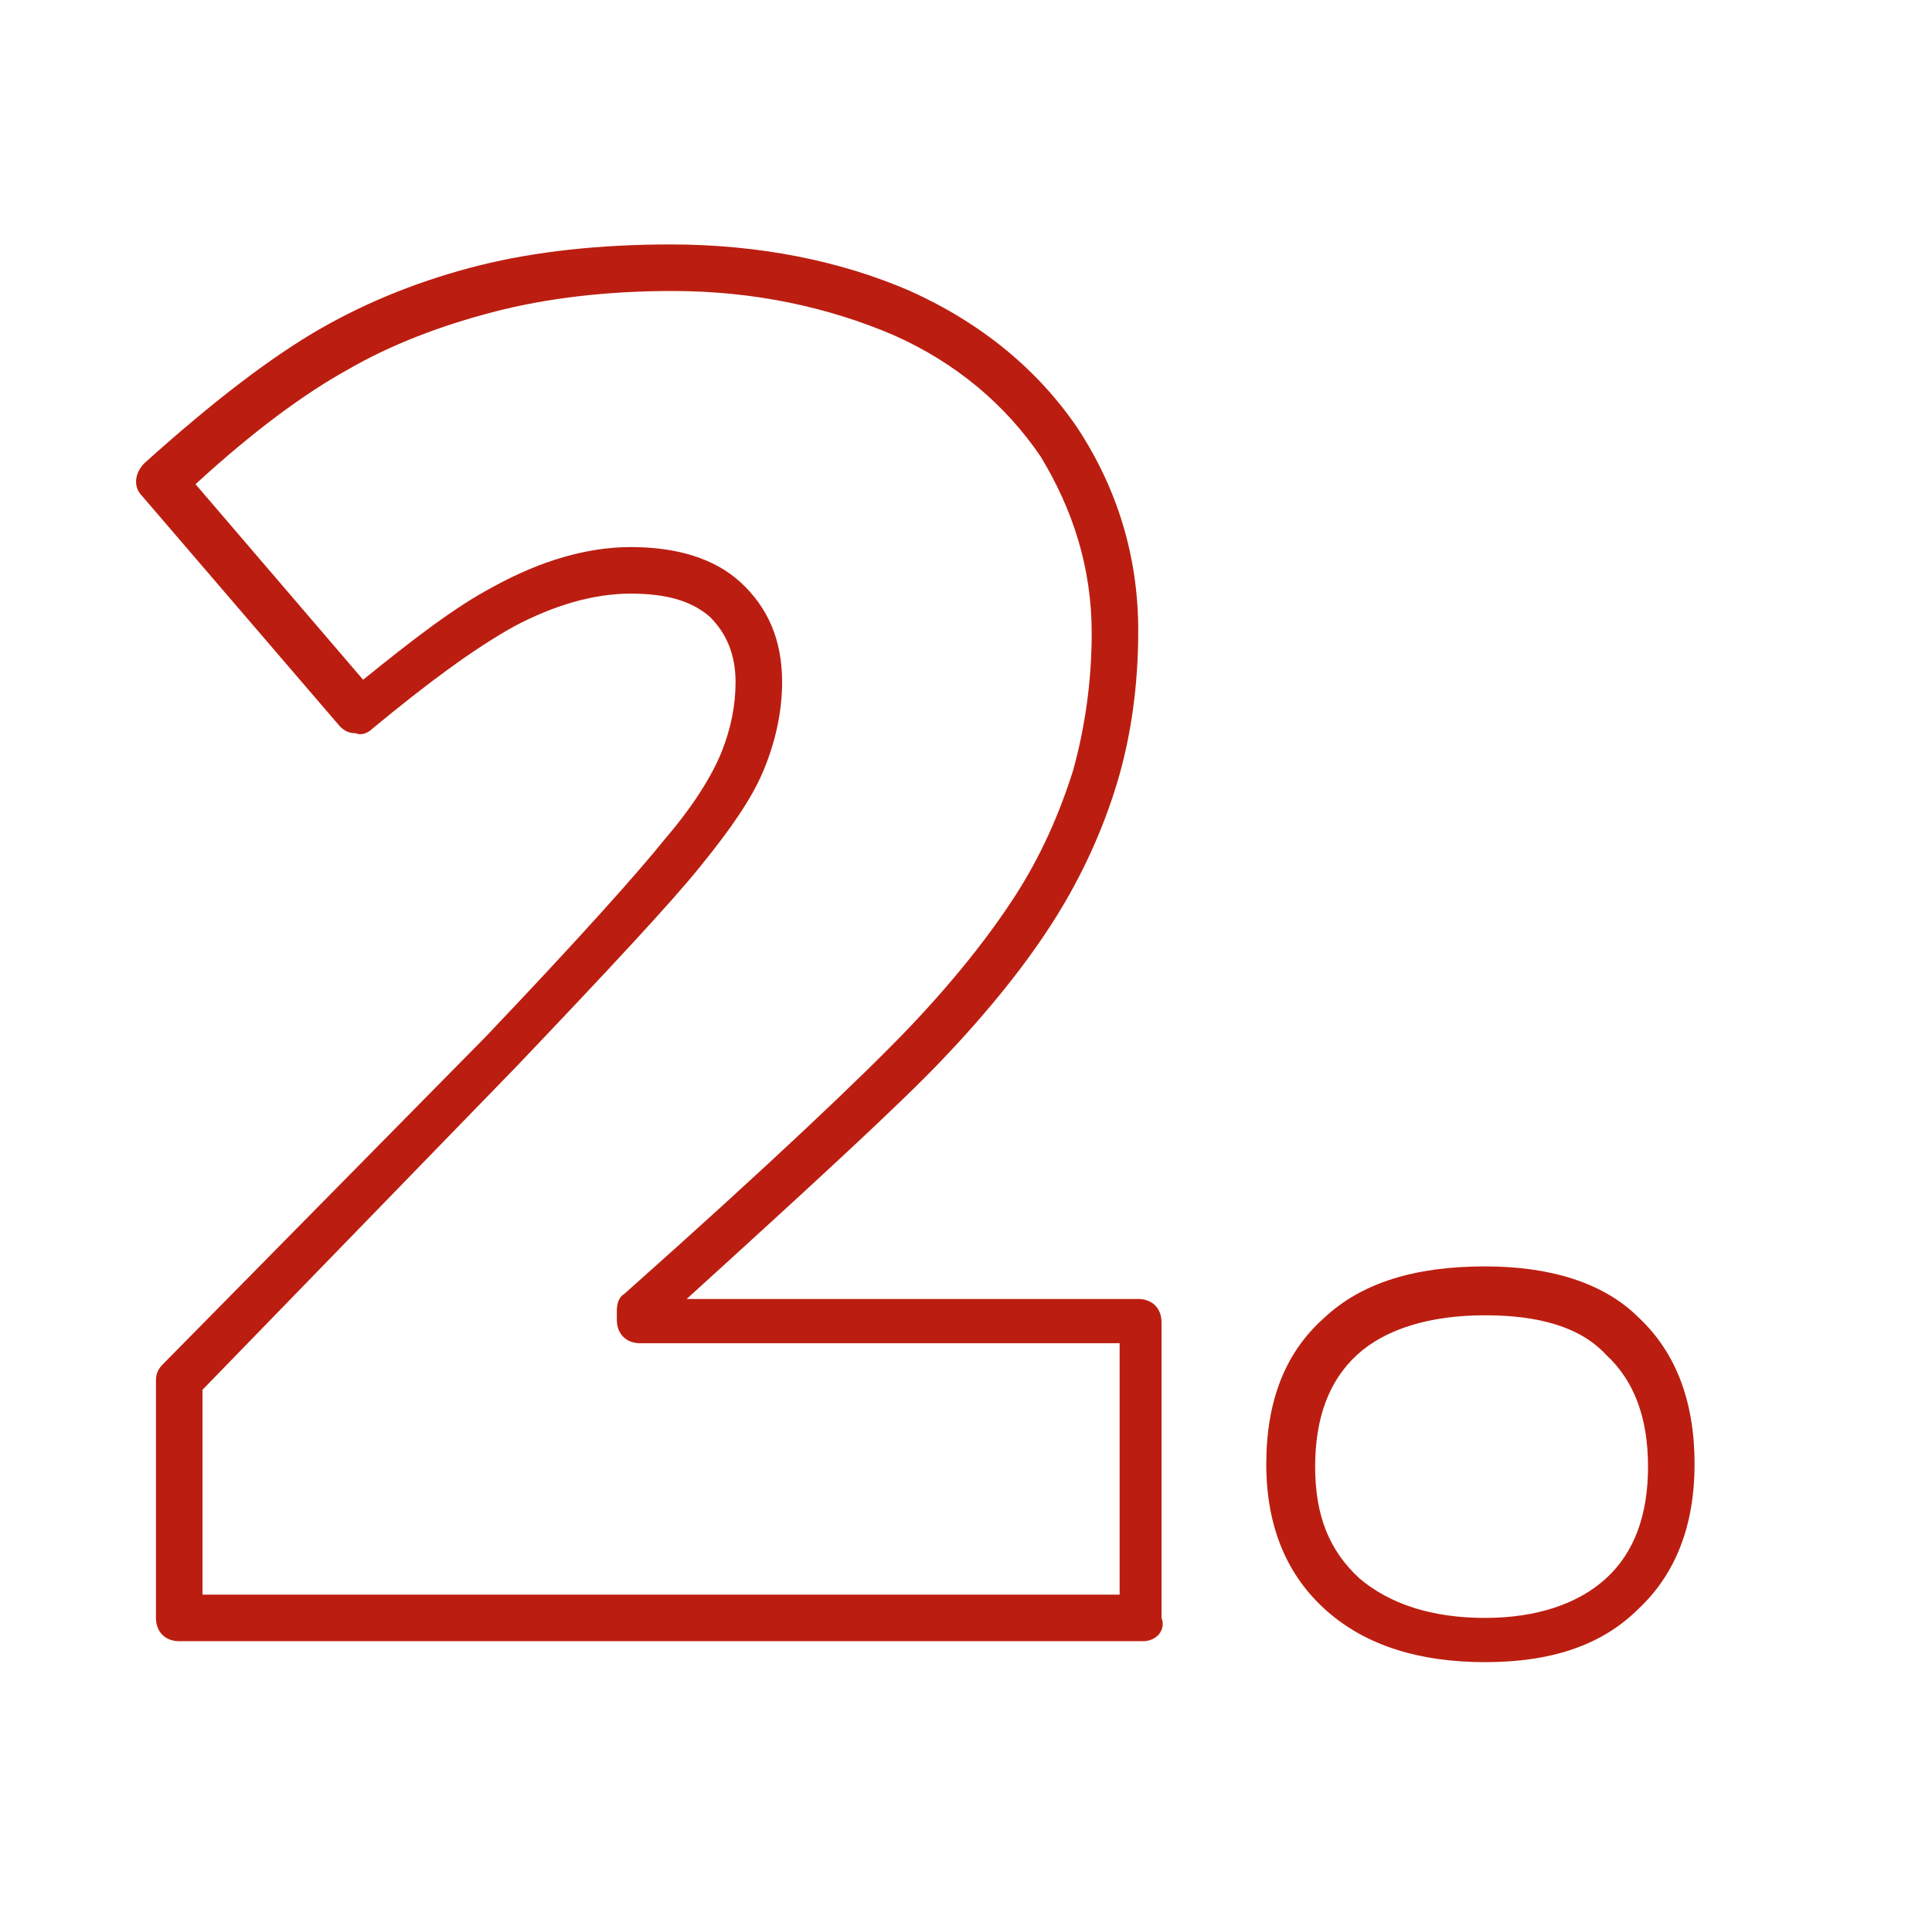 <?xml version="1.0" encoding="utf-8"?>
<!-- Generator: Adobe Illustrator 27.2.0, SVG Export Plug-In . SVG Version: 6.00 Build 0)  -->
<svg version="1.1" id="Ebene_1" xmlns="http://www.w3.org/2000/svg" xmlns:xlink="http://www.w3.org/1999/xlink" x="0px" y="0px"
	 viewBox="0 0 83 82" style="enable-background:new 0 0 83 82;" xml:space="preserve">
<style type="text/css">
	.st0{fill:#BB1E10;}
</style>
<g>
	<g>
		<path class="st0" d="M49.1,70.5H7.7c-0.6,0-1-0.4-1-1V59.3c0-0.3,0.1-0.5,0.3-0.7l13.9-14.1c3.9-4.1,6.5-7,7.7-8.5
			c1.2-1.4,2-2.7,2.4-3.7c0.4-1,0.6-2,0.6-3c0-1.2-0.4-2.1-1.1-2.8c-0.8-0.7-1.9-1-3.4-1c-1.6,0-3.3,0.5-5,1.4
			c-1.8,1-3.8,2.5-6.1,4.4c-0.2,0.2-0.5,0.3-0.7,0.2c-0.3,0-0.5-0.1-0.7-0.3l-8.5-9.9c-0.4-0.4-0.3-1,0.1-1.4c3-2.7,5.5-4.6,7.6-5.8
			c2.1-1.2,4.4-2.1,6.8-2.7c2.4-0.6,5.2-0.9,8.2-0.9c3.8,0,7.3,0.7,10.3,2c3.1,1.4,5.5,3.4,7.2,5.9c1.7,2.6,2.6,5.5,2.6,8.7
			c0,2.3-0.3,4.5-0.9,6.5c-0.6,2-1.5,4-2.7,5.9c-1.2,1.9-2.8,3.9-4.8,6c-1.8,1.9-5.5,5.3-11,10.3h19.4c0.6,0,1,0.4,1,1v12.7
			C50.1,70,49.7,70.5,49.1,70.5z M8.7,68.5h39.4V57.7H27.5c-0.6,0-1-0.4-1-1v-0.4c0-0.3,0.1-0.6,0.3-0.7c6.3-5.6,10.4-9.5,12.3-11.5
			c1.9-2,3.4-3.9,4.5-5.6c1.1-1.7,1.9-3.5,2.5-5.4c0.5-1.8,0.8-3.8,0.8-5.9c0-2.8-0.8-5.3-2.2-7.6c-1.5-2.2-3.6-4-6.3-5.2
			c-2.8-1.2-6-1.9-9.5-1.9c-2.8,0-5.4,0.3-7.7,0.9c-2.3,0.6-4.4,1.4-6.3,2.5c-1.8,1-4,2.6-6.5,4.9l7.2,8.4c2.1-1.7,3.9-3.1,5.6-4
			c2-1.1,4-1.7,5.9-1.7c2,0,3.6,0.5,4.7,1.5c1.2,1.1,1.8,2.5,1.8,4.3c0,1.3-0.3,2.6-0.8,3.8c-0.5,1.2-1.4,2.5-2.7,4.1
			c-1.2,1.5-3.9,4.4-7.9,8.6L8.7,59.7V68.5z"/>
	</g>
	<g>
		<path class="st0" d="M63.8,71.4c-2.8,0-5.1-0.7-6.8-2.2c-1.7-1.5-2.6-3.6-2.6-6.3c0-2.7,0.8-4.8,2.5-6.3c1.6-1.5,3.9-2.2,6.9-2.2
			c2.8,0,5.1,0.7,6.6,2.2c1.6,1.5,2.4,3.6,2.4,6.3c0,2.6-0.8,4.7-2.4,6.2C68.8,70.7,66.6,71.4,63.8,71.4z M63.8,56.5
			c-2.4,0-4.3,0.6-5.5,1.7c-1.2,1.1-1.8,2.7-1.8,4.8c0,2.1,0.6,3.6,1.9,4.8c1.3,1.1,3.1,1.7,5.4,1.7c2.2,0,4-0.6,5.2-1.7
			c1.2-1.1,1.8-2.7,1.8-4.8c0-2.1-0.6-3.7-1.8-4.8C67.9,57,66.1,56.5,63.8,56.5z"/>
	</g>
</g>
</svg>

